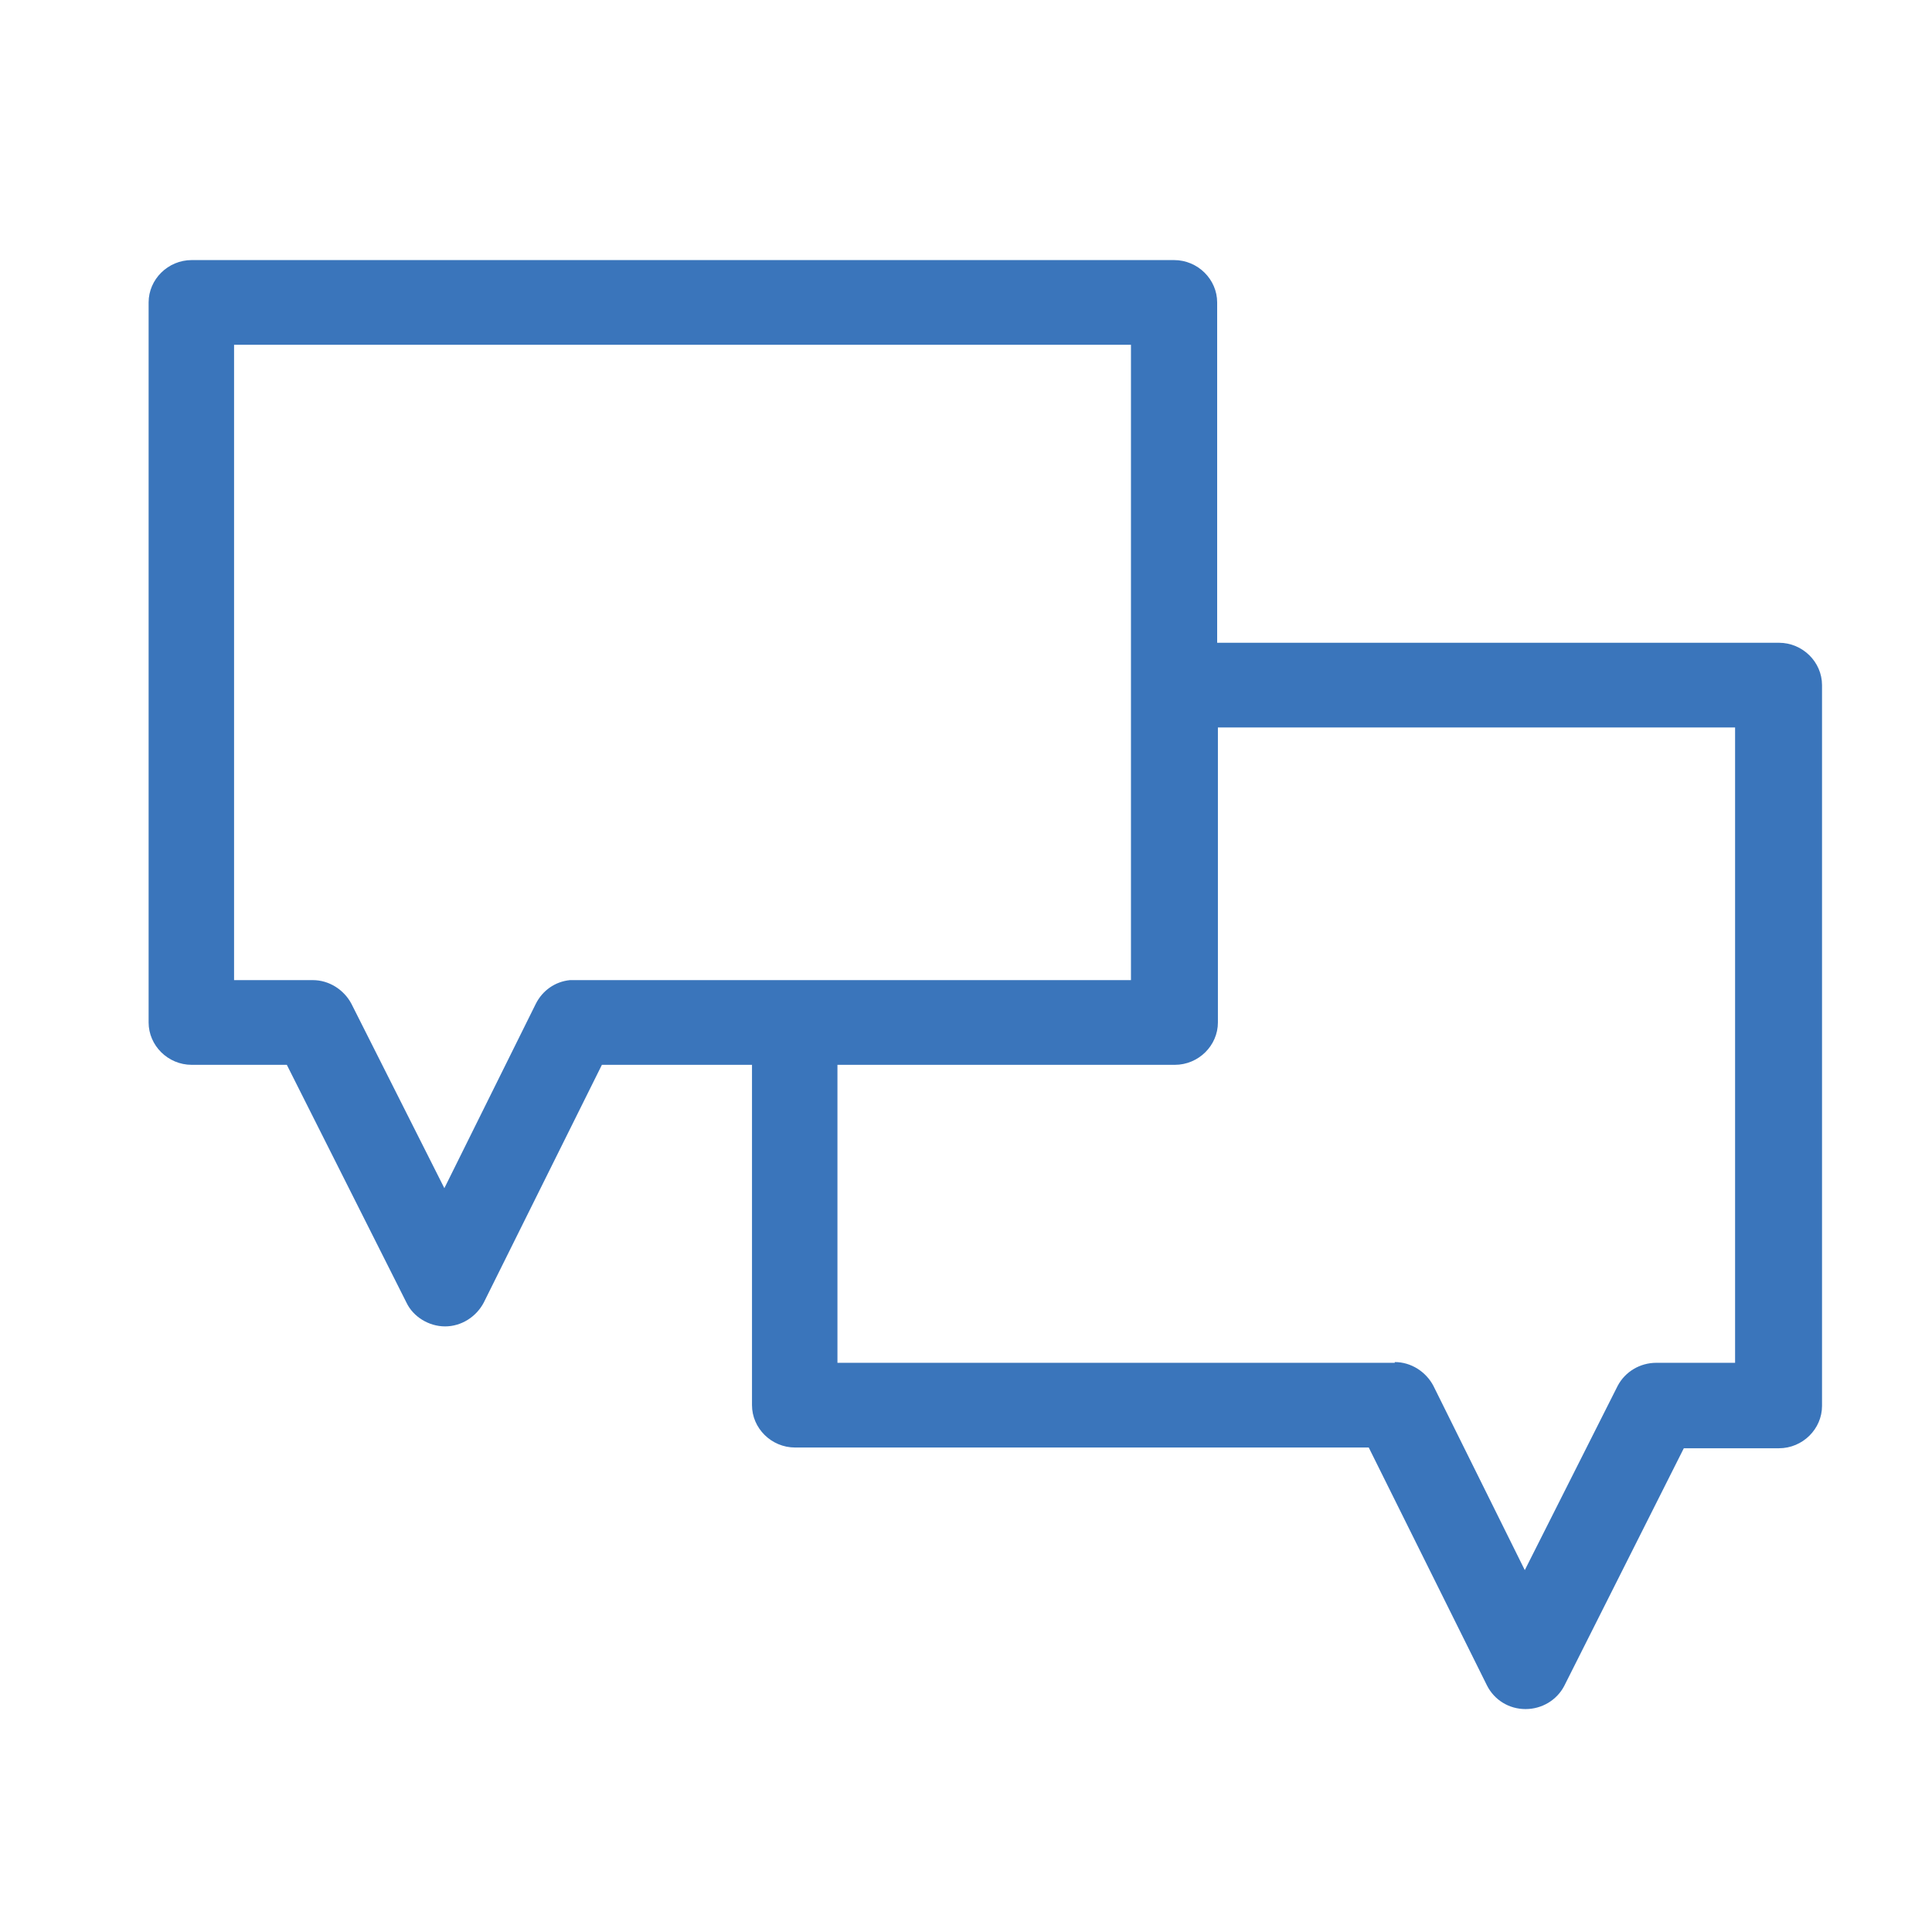 <svg width="26" height="26" viewBox="0 0 26 26" fill="none" xmlns="http://www.w3.org/2000/svg"><path d="M23.92 8.65H16.38V4.07C16.38 3.76 16.12 3.5 15.8 3.5H2.58C2.26 3.5 2 3.76 2 4.07V13.76C2 14.07 2.26 14.33 2.58 14.33H3.86L5.47 17.53C5.56 17.72 5.77 17.85 5.99 17.85C6.21 17.85 6.41 17.72 6.51 17.53L8.1 14.33H10.12V18.91C10.12 19.22 10.38 19.48 10.7 19.48H18.42L20.01 22.68C20.11 22.88 20.31 23 20.53 23C20.75 23 20.95 22.88 21.05 22.69L22.66 19.49H23.94C24.26 19.49 24.52 19.23 24.52 18.92V9.22C24.52 8.91 24.26 8.65 23.94 8.65H23.92ZM18.77 18.34H11.27V14.33H15.81C16.13 14.33 16.39 14.07 16.39 13.76V9.79H23.35V18.34H22.29C22.07 18.34 21.87 18.46 21.77 18.65L20.52 21.13L19.29 18.65C19.19 18.46 18.99 18.33 18.77 18.33V18.34ZM7.67 13.19C7.47 13.21 7.3 13.33 7.21 13.51L5.98 15.99L4.73 13.51C4.63 13.32 4.43 13.19 4.21 13.19H3.15V4.64H15.22V13.19H7.72C7.72 13.19 7.68 13.19 7.66 13.19H7.67Z" fill="#3A75BB"/></svg>
